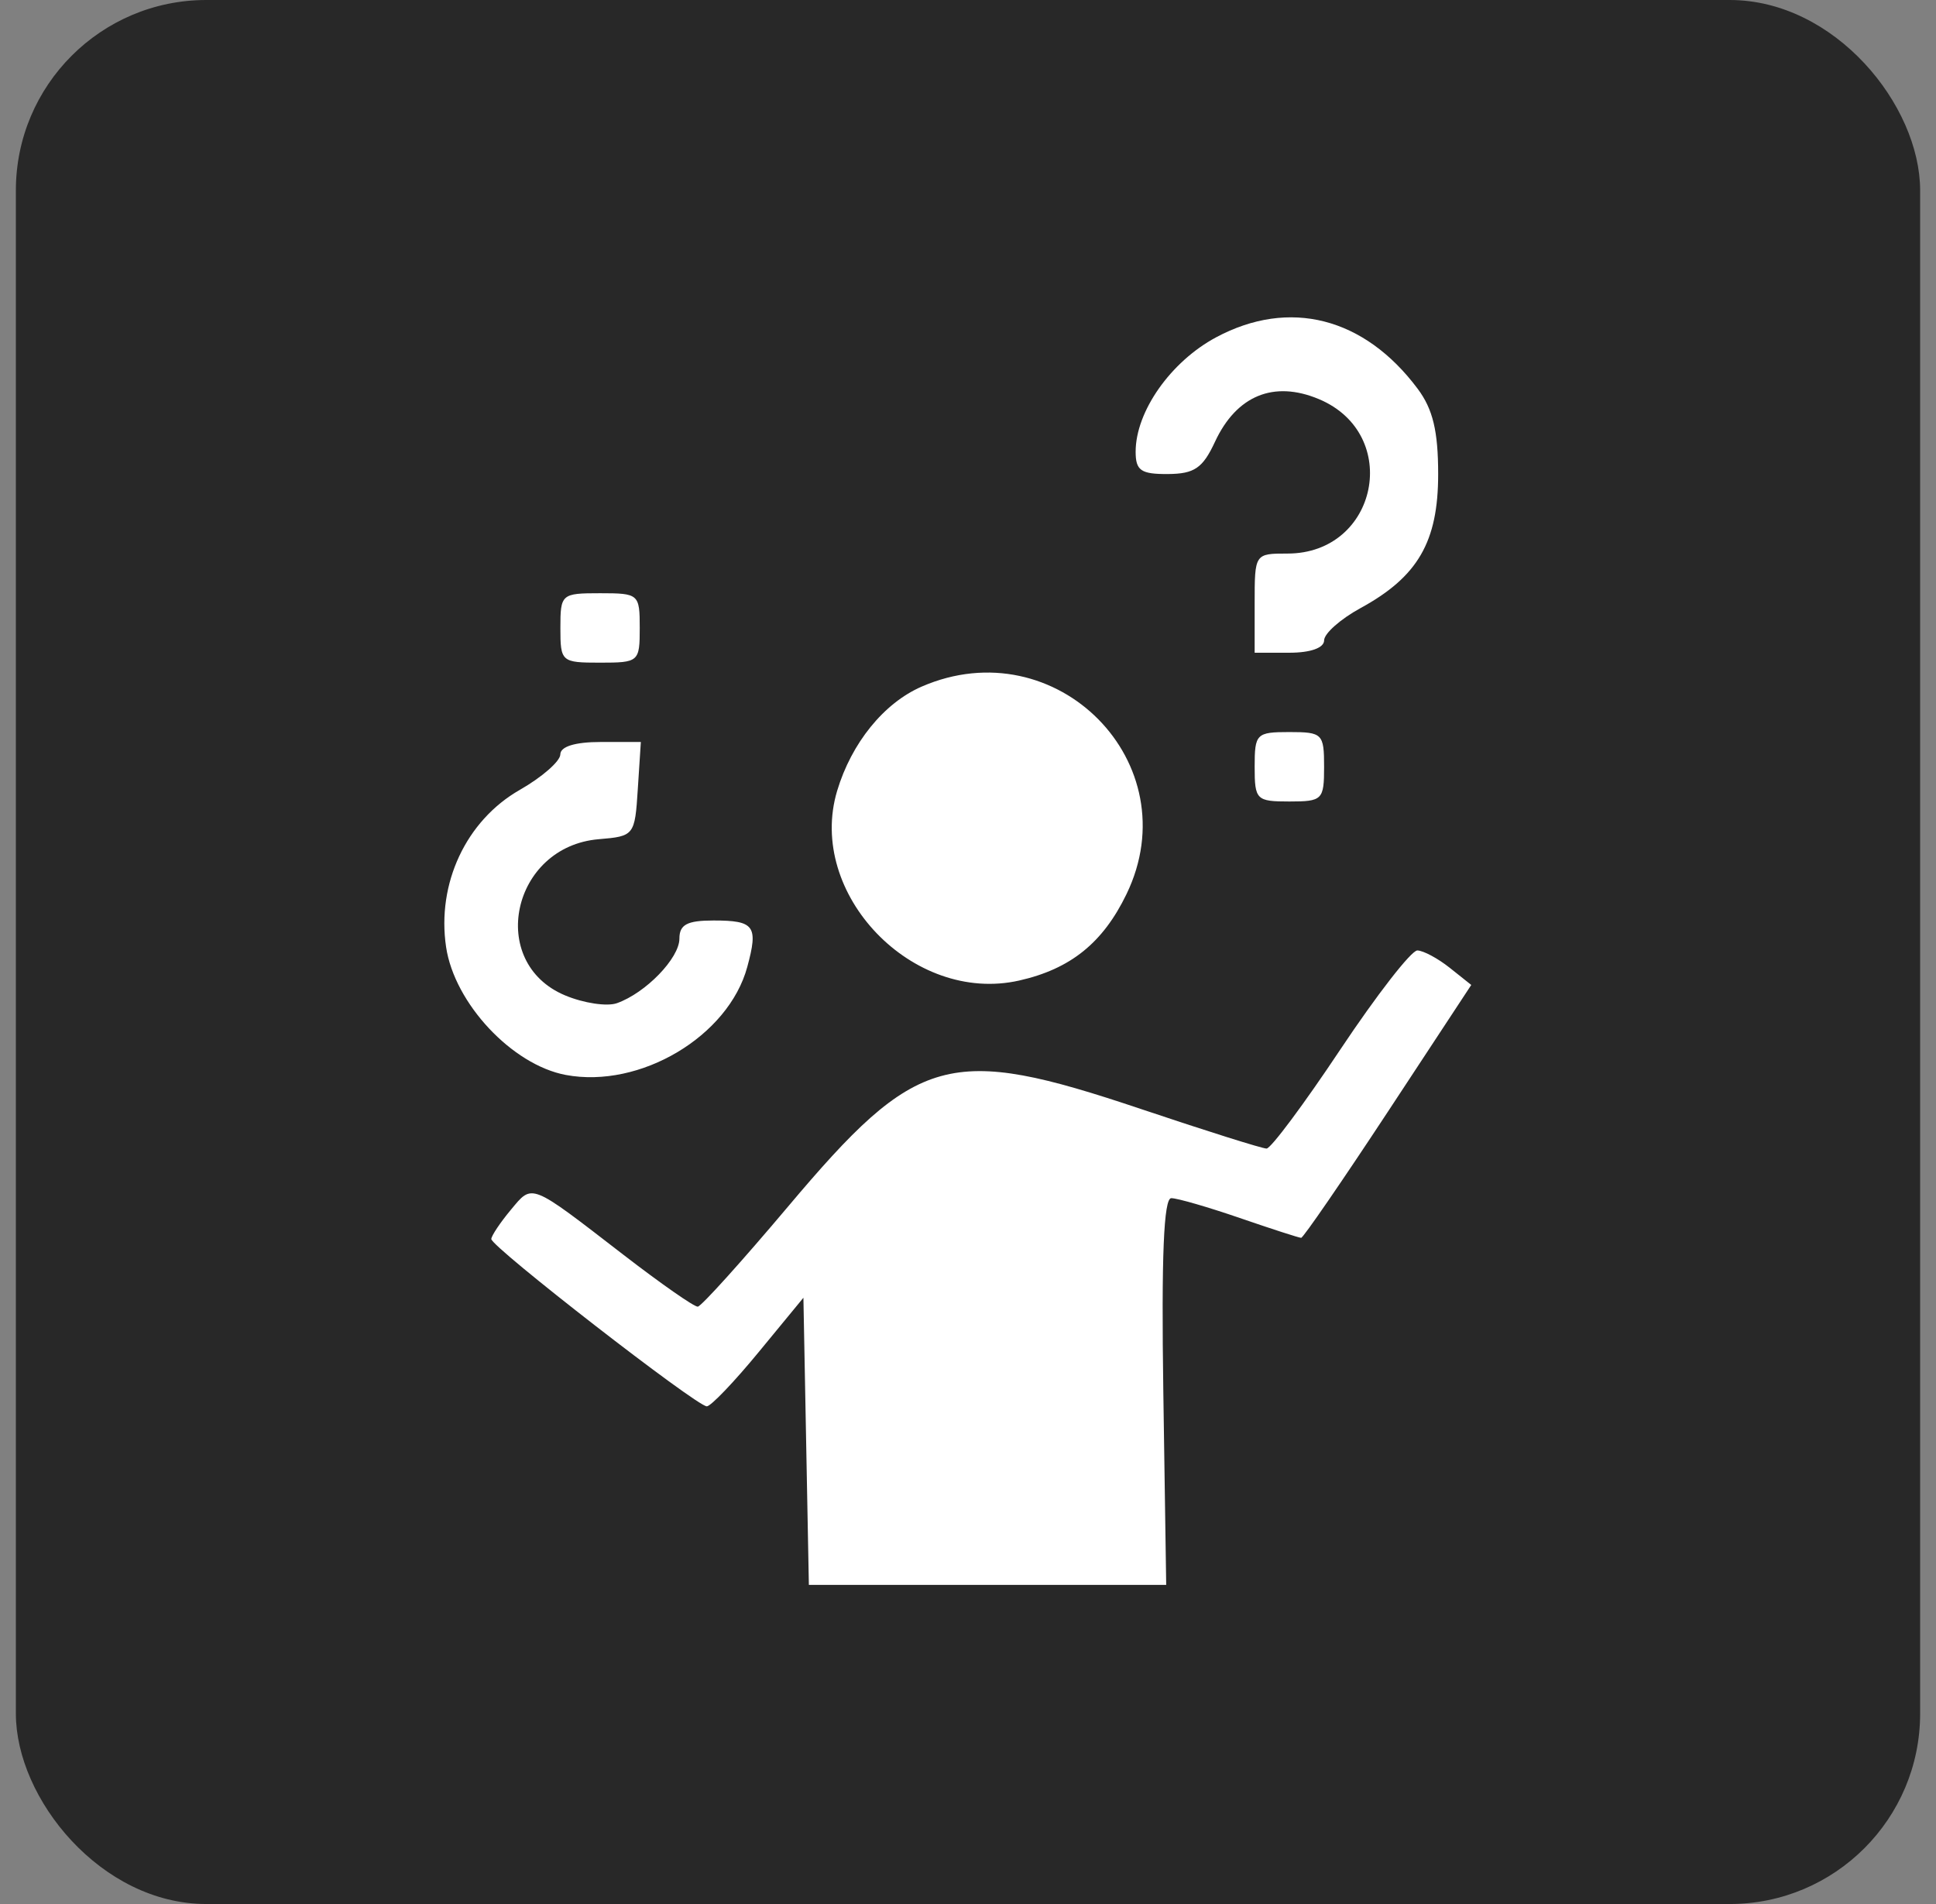 <svg width="61" height="60" viewBox="0 0 61 60" fill="none" xmlns="http://www.w3.org/2000/svg">
<rect x="0" y="0" width="61" height="60" fill="#808080" stroke="none"/>
<rect x="0.5" width="60" height="60" rx="6" fill="#282828"/>
<path fill-rule="evenodd" clip-rule="evenodd" d="M38.315 10.631C36.886 11.397 35.782 12.967 35.782 14.236C35.782 14.828 35.949 14.943 36.798 14.938C37.634 14.932 37.896 14.753 38.282 13.922C38.959 12.466 40.132 11.982 41.551 12.575C44.181 13.674 43.419 17.444 40.567 17.444C39.534 17.444 39.532 17.447 39.532 19.007V20.569H40.626C41.292 20.569 41.72 20.417 41.721 20.179C41.721 19.964 42.237 19.507 42.867 19.163C44.674 18.177 45.314 17.074 45.314 14.944C45.314 13.584 45.148 12.894 44.669 12.252C42.986 9.997 40.624 9.394 38.315 10.631ZM17.657 19.788C17.657 20.856 17.687 20.882 18.907 20.882C20.128 20.882 20.157 20.856 20.157 19.788C20.157 18.72 20.128 18.694 18.907 18.694C17.687 18.694 17.657 18.72 17.657 19.788ZM29.037 21.638C27.848 22.156 26.829 23.414 26.377 24.921C25.406 28.163 28.757 31.656 32.113 30.899C33.729 30.534 34.75 29.713 35.493 28.178C37.491 24.051 33.284 19.79 29.037 21.638ZM39.532 24.163C39.532 25.205 39.584 25.257 40.626 25.257C41.668 25.257 41.72 25.205 41.72 24.163C41.72 23.122 41.668 23.069 40.626 23.069C39.584 23.069 39.532 23.122 39.532 24.163ZM17.655 23.773C17.654 23.988 17.078 24.491 16.376 24.892C14.686 25.858 13.756 27.843 14.056 29.846C14.322 31.619 16.135 33.556 17.826 33.874C20.169 34.313 22.952 32.657 23.545 30.471C23.897 29.177 23.773 29.007 22.483 29.007C21.65 29.007 21.407 29.136 21.407 29.578C21.407 30.195 20.345 31.292 19.437 31.613C19.126 31.723 18.393 31.613 17.807 31.368C15.334 30.335 16.123 26.675 18.868 26.445C19.983 26.352 20.003 26.327 20.096 24.866L20.192 23.382H18.924C18.12 23.382 17.656 23.525 17.655 23.773ZM42.234 33.069C41.09 34.788 40.043 36.194 39.907 36.194C39.77 36.194 37.985 35.632 35.939 34.944C29.899 32.915 28.896 33.193 24.825 38.028C23.375 39.748 22.098 41.165 21.986 41.176C21.875 41.186 20.821 40.45 19.643 39.541C16.677 37.252 16.787 37.295 16.096 38.124C15.763 38.523 15.486 38.938 15.48 39.044C15.467 39.284 21.953 44.32 22.271 44.317C22.397 44.316 23.134 43.546 23.907 42.605L25.314 40.895L25.4 45.42L25.486 49.944H31.116H36.745L36.654 43.85C36.591 39.593 36.667 37.756 36.905 37.757C37.093 37.757 38.065 38.038 39.064 38.382C40.063 38.726 40.933 39.007 40.997 39.007C41.062 39.007 42.294 37.214 43.736 35.023L46.357 31.038L45.679 30.498C45.306 30.201 44.847 29.955 44.658 29.951C44.469 29.948 43.379 31.351 42.234 33.069Z" fill="white"/>
</svg>
